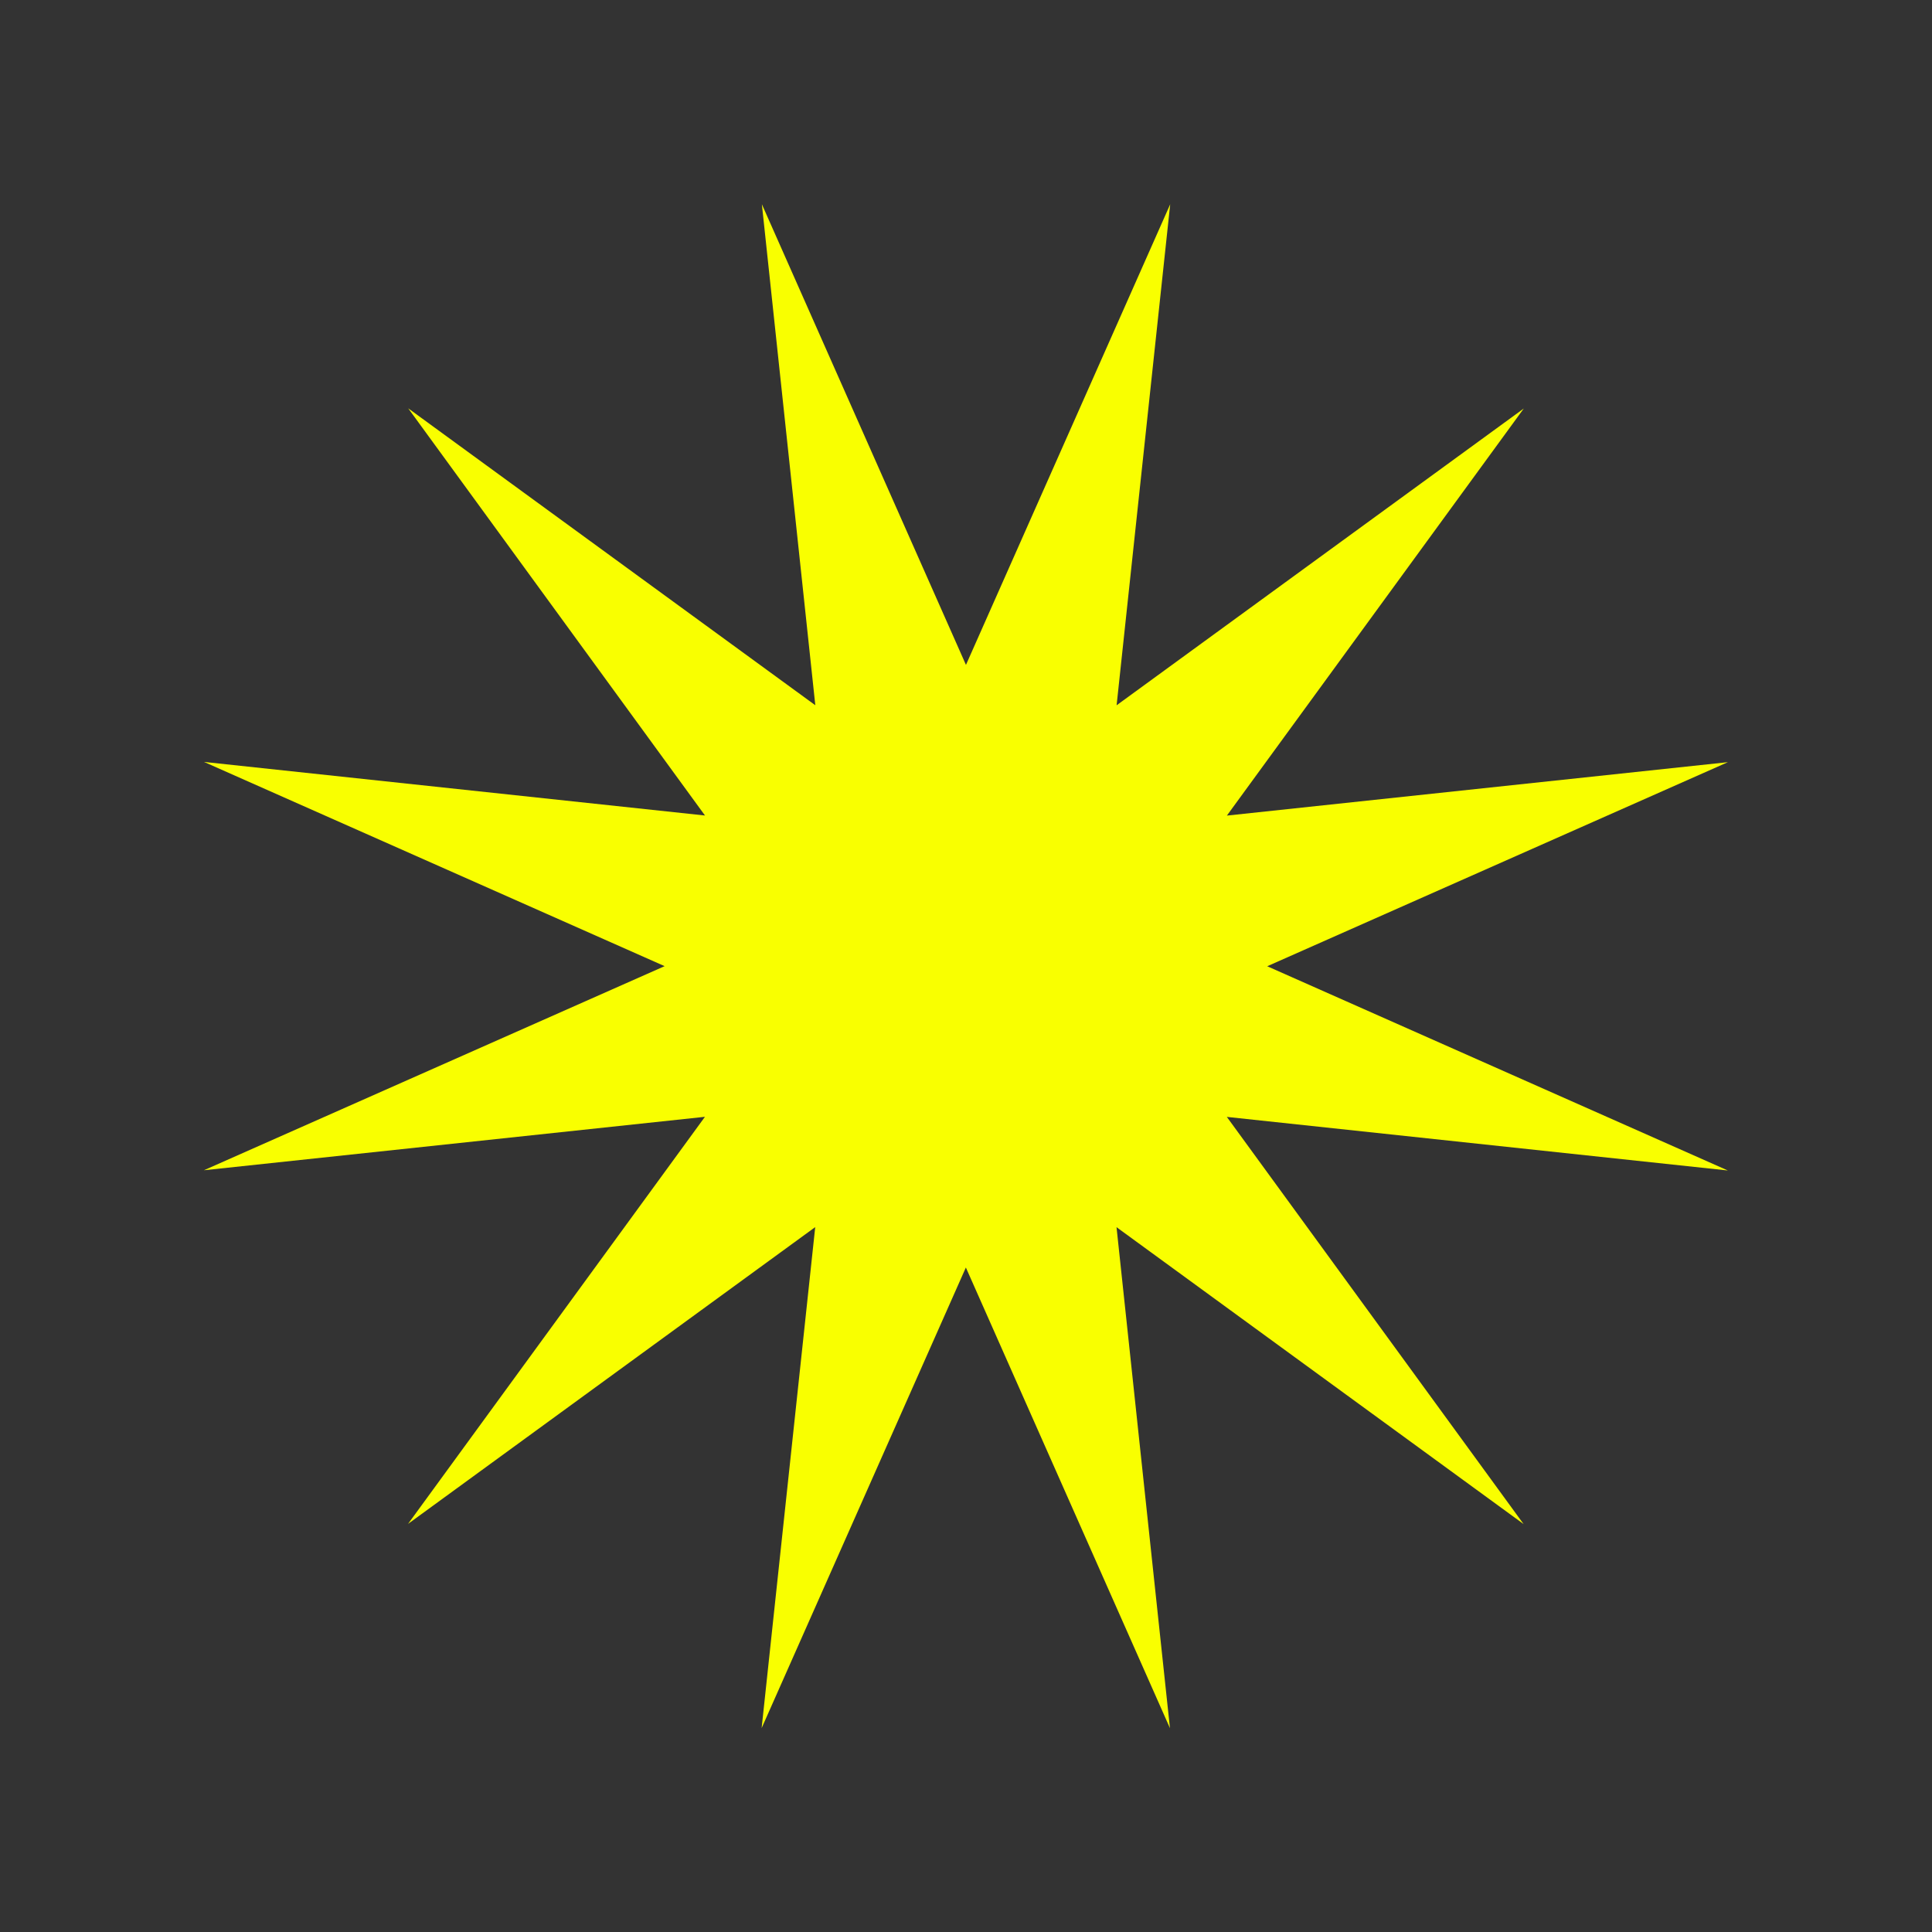 <svg xmlns="http://www.w3.org/2000/svg" width="1135.702" height="1135.702" viewBox="0 0 1135.702 1135.702">
  <rect x="0" y="0" width="1135.702" height="1135.702" fill="#333333" stroke="none"/>
  <path id="Path_768" data-name="Path 768" d="M463.647,0,417.812,292.586,231.824,62.116l106.6,276.305L62.116,231.824l230.47,185.988L0,463.649l292.586,45.835L62.116,695.473l276.305-106.6-106.6,276.305,185.988-230.47L463.647,927.3l45.837-292.586,185.988,230.47-106.6-276.305,276.305,106.6L634.711,509.485,927.3,463.649,634.711,417.812l230.47-185.988-276.305,106.6,106.6-276.305L509.485,292.586Z" transform="matrix(0.966, 0.259, -0.259, 0.966, 240.002, 0)" fill="#F9FF00"/>
</svg>